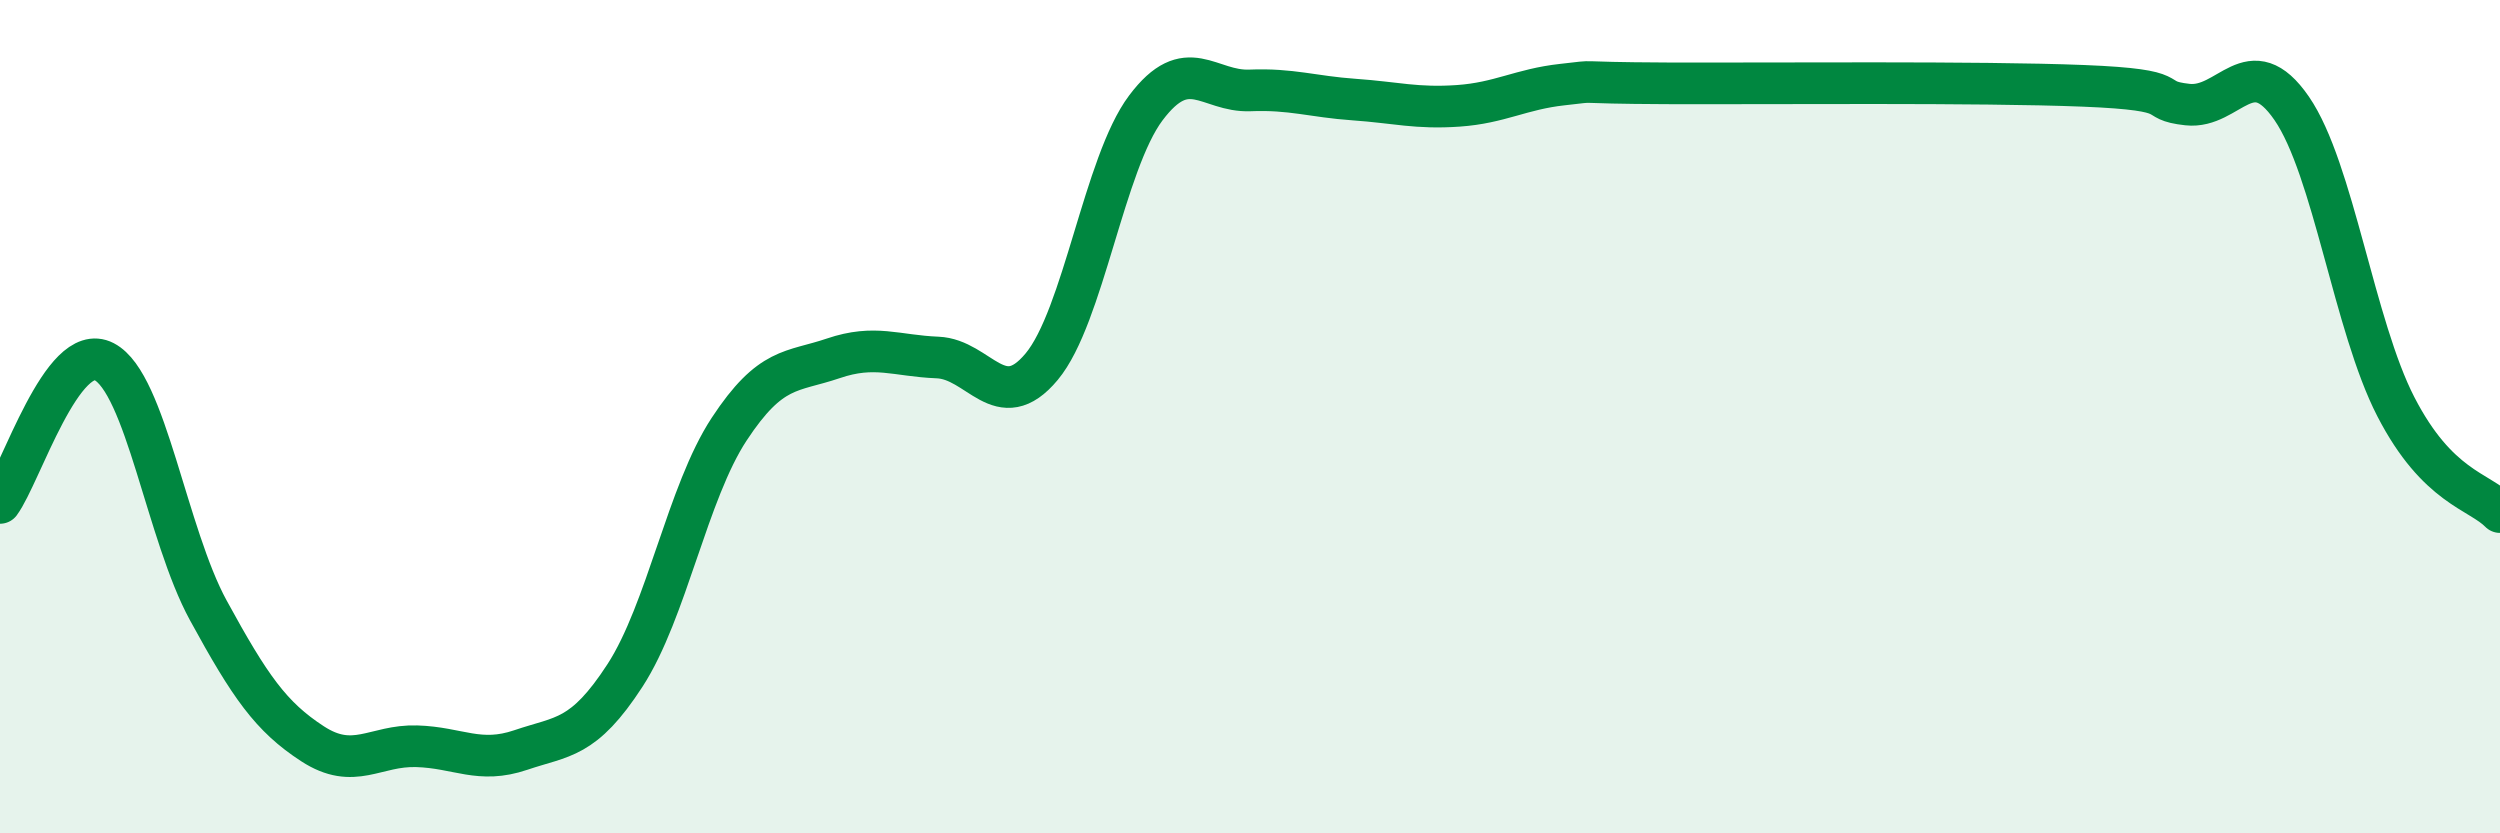 
    <svg width="60" height="20" viewBox="0 0 60 20" xmlns="http://www.w3.org/2000/svg">
      <path
        d="M 0,12.07 C 0.5,11.39 1.5,8.16 2.5,8.68 C 3.5,9.2 4,12.82 5,14.65 C 6,16.48 6.5,17.2 7.5,17.85 C 8.5,18.5 9,17.88 10,17.91 C 11,17.94 11.5,18.34 12.5,18 C 13.5,17.66 14,17.75 15,16.21 C 16,14.67 16.5,11.82 17.5,10.3 C 18.5,8.78 19,8.94 20,8.6 C 21,8.26 21.5,8.54 22.5,8.58 C 23.5,8.62 24,10 25,8.8 C 26,7.6 26.5,3.92 27.5,2.59 C 28.5,1.26 29,2.21 30,2.17 C 31,2.13 31.5,2.32 32.5,2.39 C 33.5,2.46 34,2.61 35,2.54 C 36,2.47 36.5,2.14 37.5,2.03 C 38.5,1.92 37.5,1.99 40,2 C 42.5,2.01 47.5,1.96 50,2.06 C 52.5,2.16 51.5,2.4 52.5,2.51 C 53.5,2.62 54,1.15 55,2.6 C 56,4.05 56.5,7.82 57.5,9.76 C 58.5,11.7 59.5,11.78 60,12.29L60 20L0 20Z"
        fill="#008740"
        opacity="0.1"
        stroke-linecap="round"
        stroke-linejoin="round"
      />
      <path
        d="M 0,12.07 C 0.5,11.39 1.5,8.16 2.5,8.68 C 3.5,9.2 4,12.82 5,14.65 C 6,16.48 6.5,17.2 7.5,17.85 C 8.5,18.5 9,17.88 10,17.91 C 11,17.94 11.5,18.34 12.5,18 C 13.5,17.66 14,17.75 15,16.21 C 16,14.67 16.5,11.82 17.5,10.3 C 18.5,8.78 19,8.94 20,8.6 C 21,8.26 21.5,8.54 22.5,8.58 C 23.5,8.62 24,10 25,8.8 C 26,7.6 26.5,3.92 27.5,2.59 C 28.5,1.26 29,2.21 30,2.17 C 31,2.13 31.5,2.32 32.5,2.39 C 33.5,2.46 34,2.61 35,2.54 C 36,2.47 36.5,2.14 37.5,2.03 C 38.5,1.92 37.5,1.99 40,2 C 42.5,2.01 47.5,1.96 50,2.06 C 52.5,2.16 51.5,2.4 52.5,2.51 C 53.5,2.62 54,1.15 55,2.6 C 56,4.05 56.5,7.82 57.5,9.76 C 58.5,11.7 59.5,11.78 60,12.29"
        stroke="#008740"
        stroke-width="1"
        fill="none"
        stroke-linecap="round"
        stroke-linejoin="round"
      />
    </svg>
  